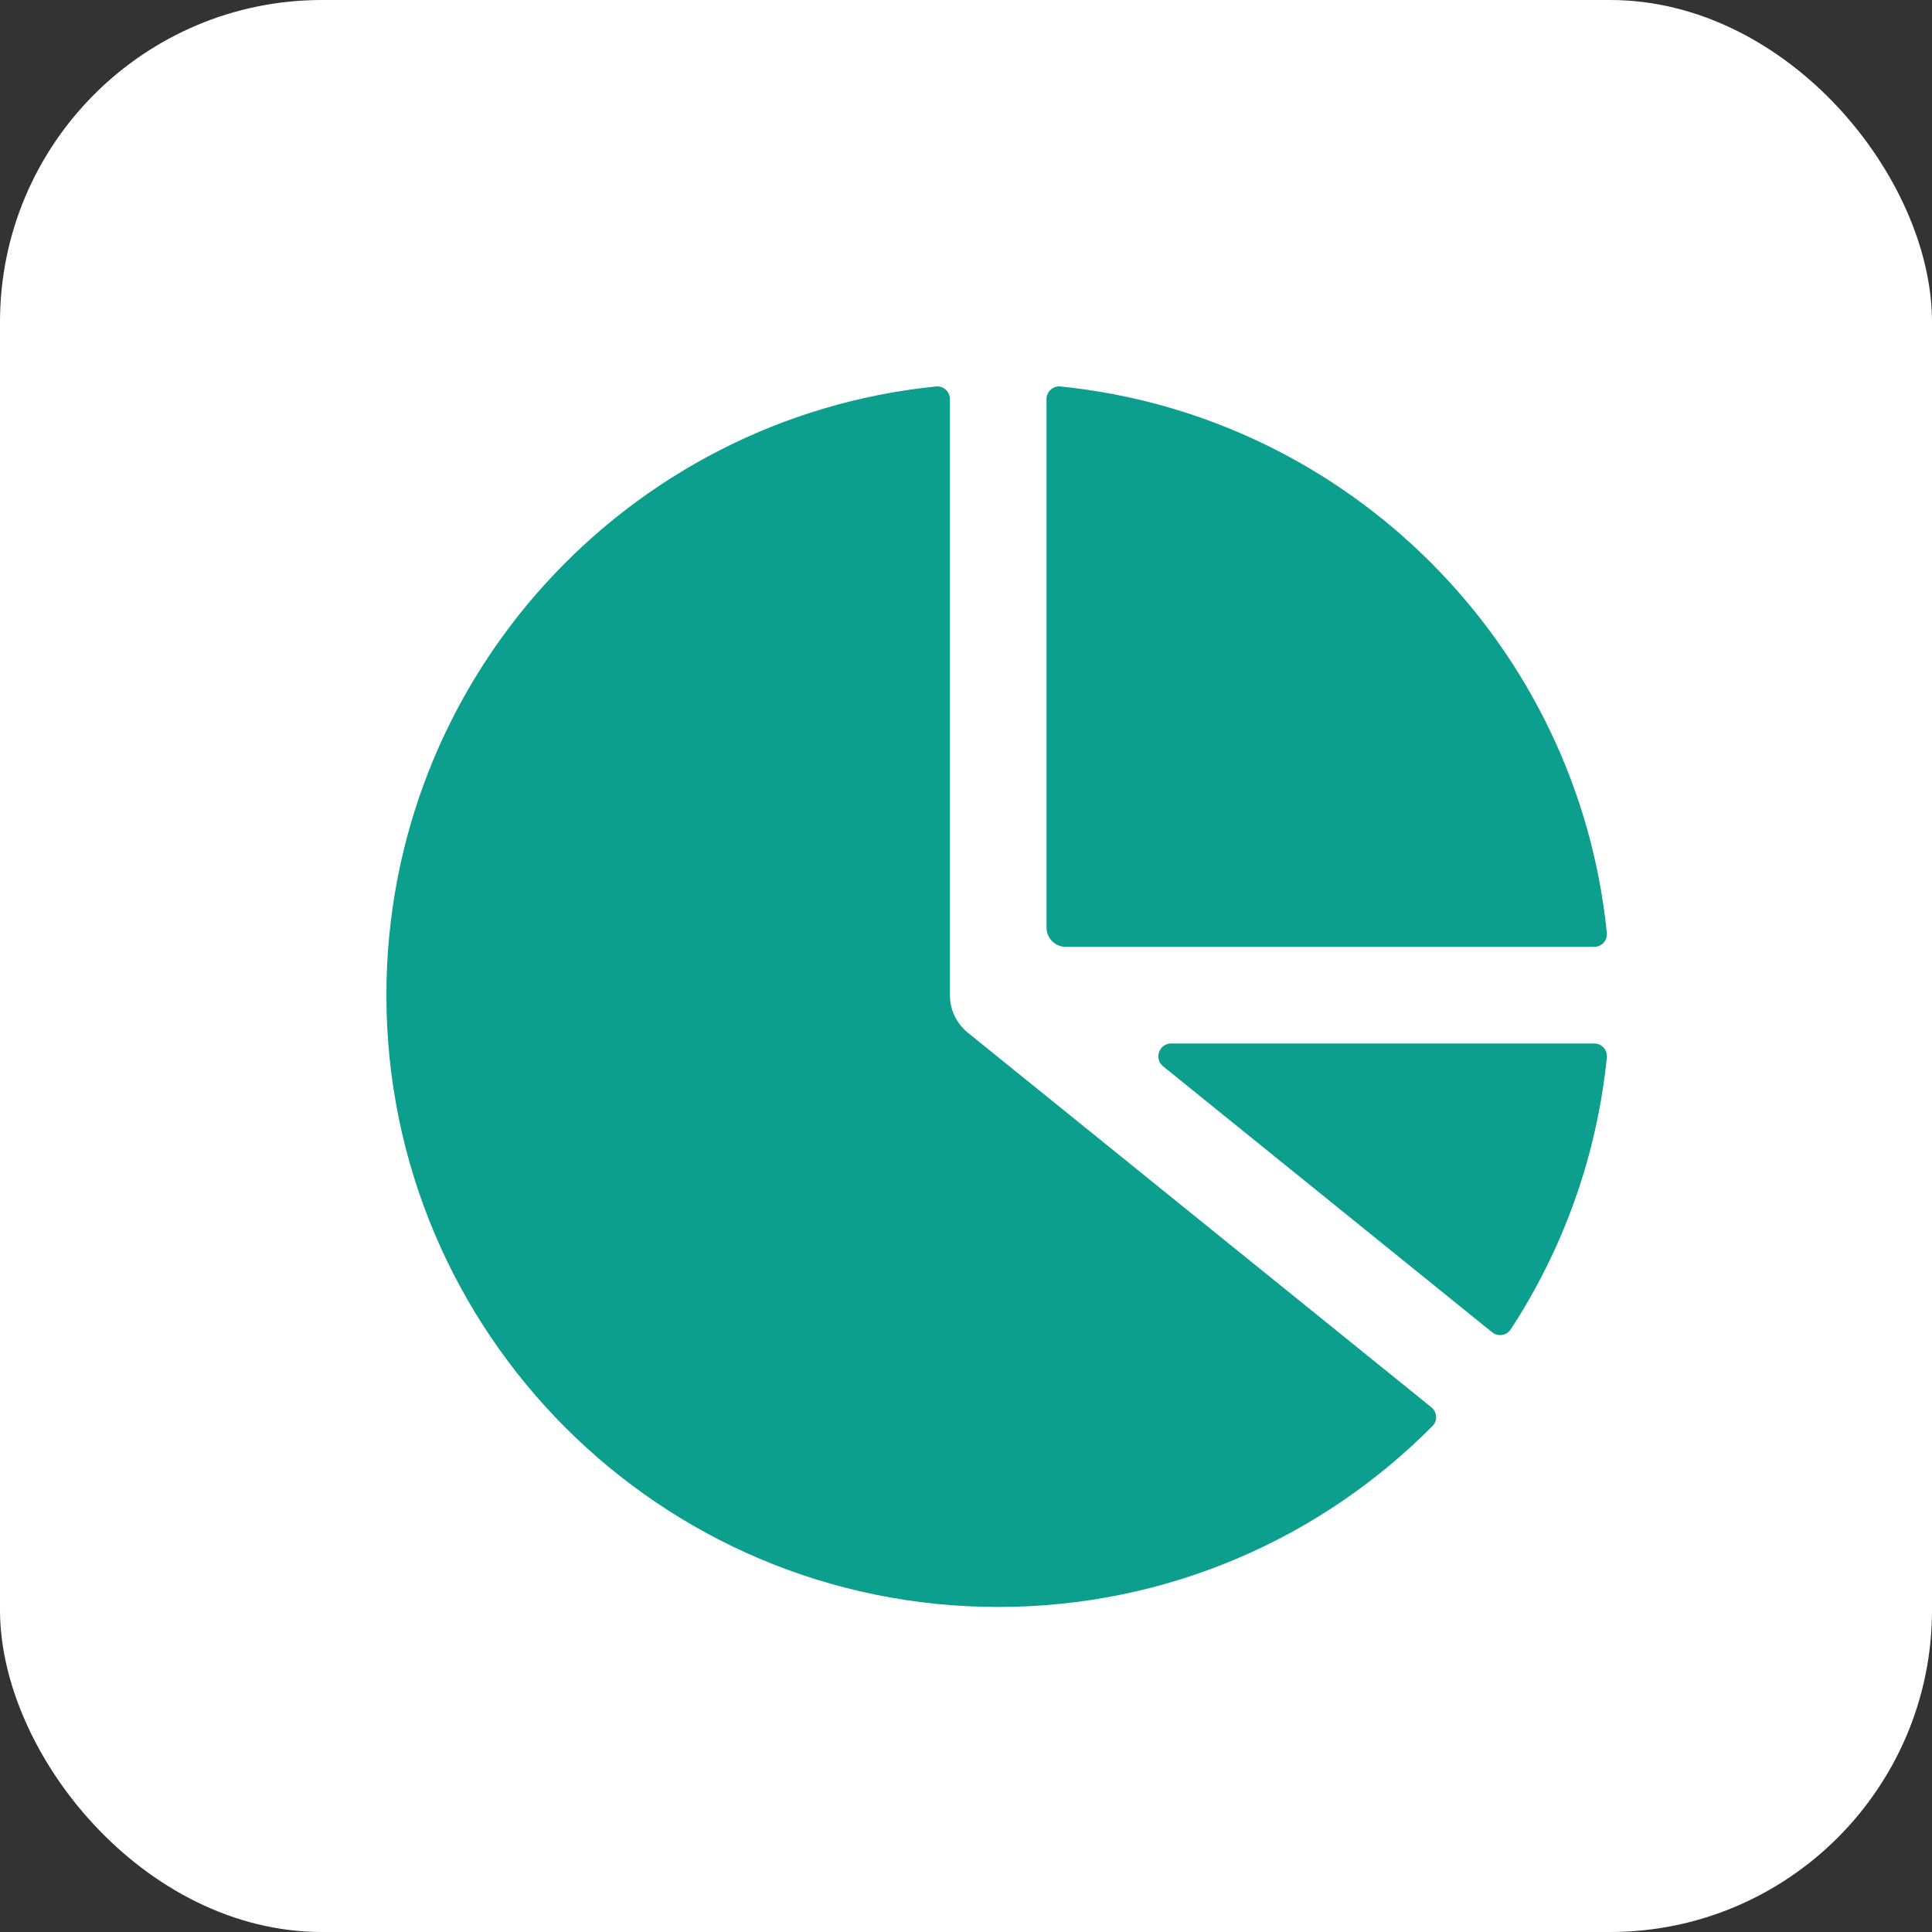<?xml version="1.0" encoding="UTF-8"?> <svg xmlns="http://www.w3.org/2000/svg" width="30" height="30" viewBox="0 0 30 30" fill="none"><rect x="0" y="0" width="30" height="30" fill="#333333" stroke="none"/><rect width="30" height="30" rx="5" fill="white"></rect><path d="M14.75 6.198C14.75 6.081 14.65 5.989 14.534 6.001C9.741 6.485 6 10.532 6 15.453C6 20.699 10.253 24.953 15.5 24.953C18.137 24.953 20.523 23.878 22.243 22.144C22.326 22.061 22.317 21.926 22.226 21.852L15.029 16.036C14.852 15.893 14.75 15.679 14.75 15.453V6.198Z" fill="#0C9F8D"></path><path d="M23.169 20.687C23.26 20.76 23.394 20.741 23.458 20.643C24.267 19.405 24.795 17.966 24.951 16.418C24.963 16.302 24.871 16.203 24.755 16.203H18.187C17.998 16.203 17.915 16.439 18.061 16.558L23.169 20.687Z" fill="#0C9F8D"></path><path d="M24.755 14.703C24.871 14.703 24.963 14.603 24.951 14.487C24.5 10.011 20.941 6.453 16.466 6.001C16.35 5.989 16.25 6.081 16.25 6.198V14.402C16.25 14.568 16.384 14.703 16.55 14.703H24.755Z" fill="#0C9F8D"></path></svg> 